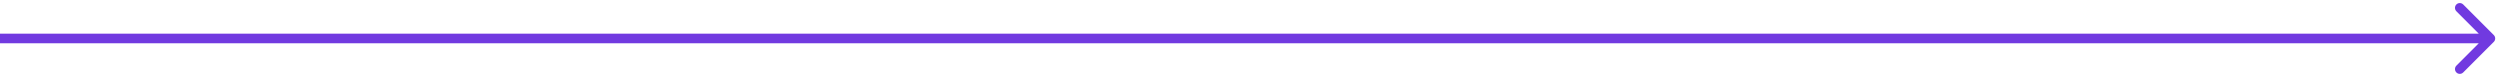 <?xml version="1.0" encoding="UTF-8"?> <svg xmlns="http://www.w3.org/2000/svg" width="260" height="8" viewBox="0 0 260 8" fill="none"><path d="M259.354 4.354C259.549 4.158 259.549 3.842 259.354 3.646L256.172 0.464C255.976 0.269 255.66 0.269 255.464 0.464C255.269 0.66 255.269 0.976 255.464 1.172L258.293 4L255.464 6.828C255.269 7.024 255.269 7.34 255.464 7.536C255.66 7.731 255.976 7.731 256.172 7.536L259.354 4.354ZM-4.37114e-08 4.5L259 4.5L259 3.5L4.37114e-08 3.5L-4.37114e-08 4.5Z" fill="#713AE0"></path></svg> 
